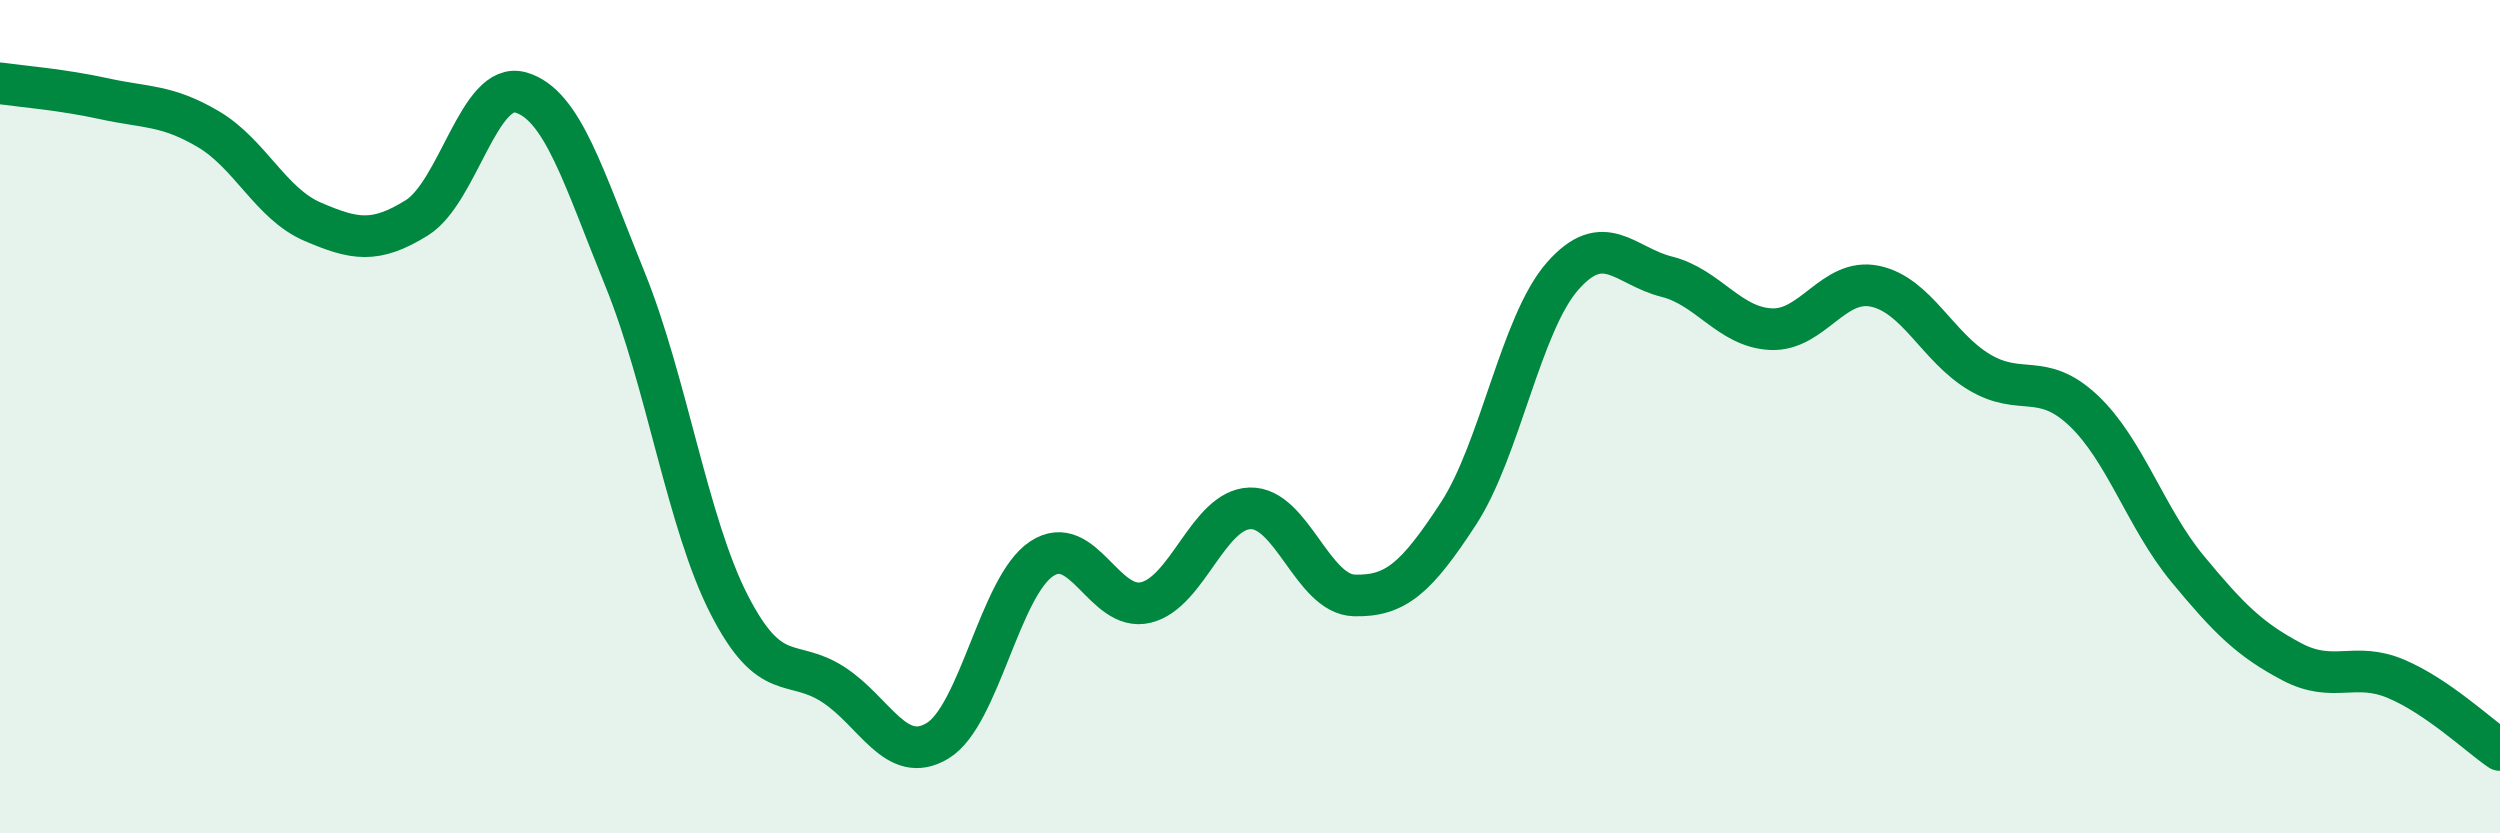 
    <svg width="60" height="20" viewBox="0 0 60 20" xmlns="http://www.w3.org/2000/svg">
      <path
        d="M 0,2 C 0.5,2.07 1.5,2.15 2.5,2.37 C 3.5,2.59 4,2.51 5,3.1 C 6,3.69 6.5,4.89 7.5,5.32 C 8.5,5.75 9,5.85 10,5.23 C 11,4.61 11.5,1.93 12.5,2.22 C 13.5,2.51 14,4.24 15,6.7 C 16,9.16 16.5,12.56 17.5,14.51 C 18.5,16.46 19,15.78 20,16.43 C 21,17.08 21.5,18.38 22.5,17.78 C 23.5,17.18 24,14.07 25,13.41 C 26,12.75 26.5,14.7 27.5,14.46 C 28.5,14.22 29,12.23 30,12.2 C 31,12.17 31.5,14.26 32.5,14.29 C 33.5,14.32 34,13.86 35,12.33 C 36,10.8 36.5,7.77 37.5,6.63 C 38.5,5.49 39,6.39 40,6.64 C 41,6.89 41.5,7.85 42.5,7.9 C 43.5,7.95 44,6.66 45,6.87 C 46,7.08 46.5,8.33 47.5,8.93 C 48.5,9.53 49,8.91 50,9.85 C 51,10.79 51.5,12.44 52.5,13.65 C 53.5,14.86 54,15.35 55,15.88 C 56,16.41 56.5,15.87 57.5,16.29 C 58.5,16.71 59.5,17.66 60,18L60 20L0 20Z"
        fill="#008740"
        opacity="0.1"
        stroke-linecap="round"
        stroke-linejoin="round"
      />
      <path
        d="M 0,2 C 0.5,2.07 1.5,2.15 2.5,2.37 C 3.5,2.59 4,2.51 5,3.1 C 6,3.69 6.5,4.89 7.5,5.32 C 8.5,5.75 9,5.85 10,5.23 C 11,4.61 11.5,1.93 12.5,2.22 C 13.5,2.51 14,4.24 15,6.7 C 16,9.16 16.5,12.56 17.5,14.51 C 18.5,16.46 19,15.78 20,16.43 C 21,17.08 21.5,18.38 22.5,17.78 C 23.5,17.18 24,14.07 25,13.41 C 26,12.75 26.5,14.7 27.5,14.46 C 28.5,14.22 29,12.23 30,12.2 C 31,12.17 31.5,14.26 32.5,14.29 C 33.5,14.32 34,13.86 35,12.33 C 36,10.8 36.5,7.77 37.5,6.63 C 38.5,5.49 39,6.39 40,6.64 C 41,6.89 41.5,7.85 42.5,7.9 C 43.5,7.95 44,6.66 45,6.87 C 46,7.08 46.5,8.33 47.5,8.93 C 48.5,9.53 49,8.91 50,9.85 C 51,10.79 51.5,12.44 52.5,13.65 C 53.5,14.86 54,15.35 55,15.88 C 56,16.41 56.5,15.87 57.5,16.29 C 58.5,16.71 59.5,17.66 60,18"
        stroke="#008740"
        stroke-width="1"
        fill="none"
        stroke-linecap="round"
        stroke-linejoin="round"
      />
    </svg>
  